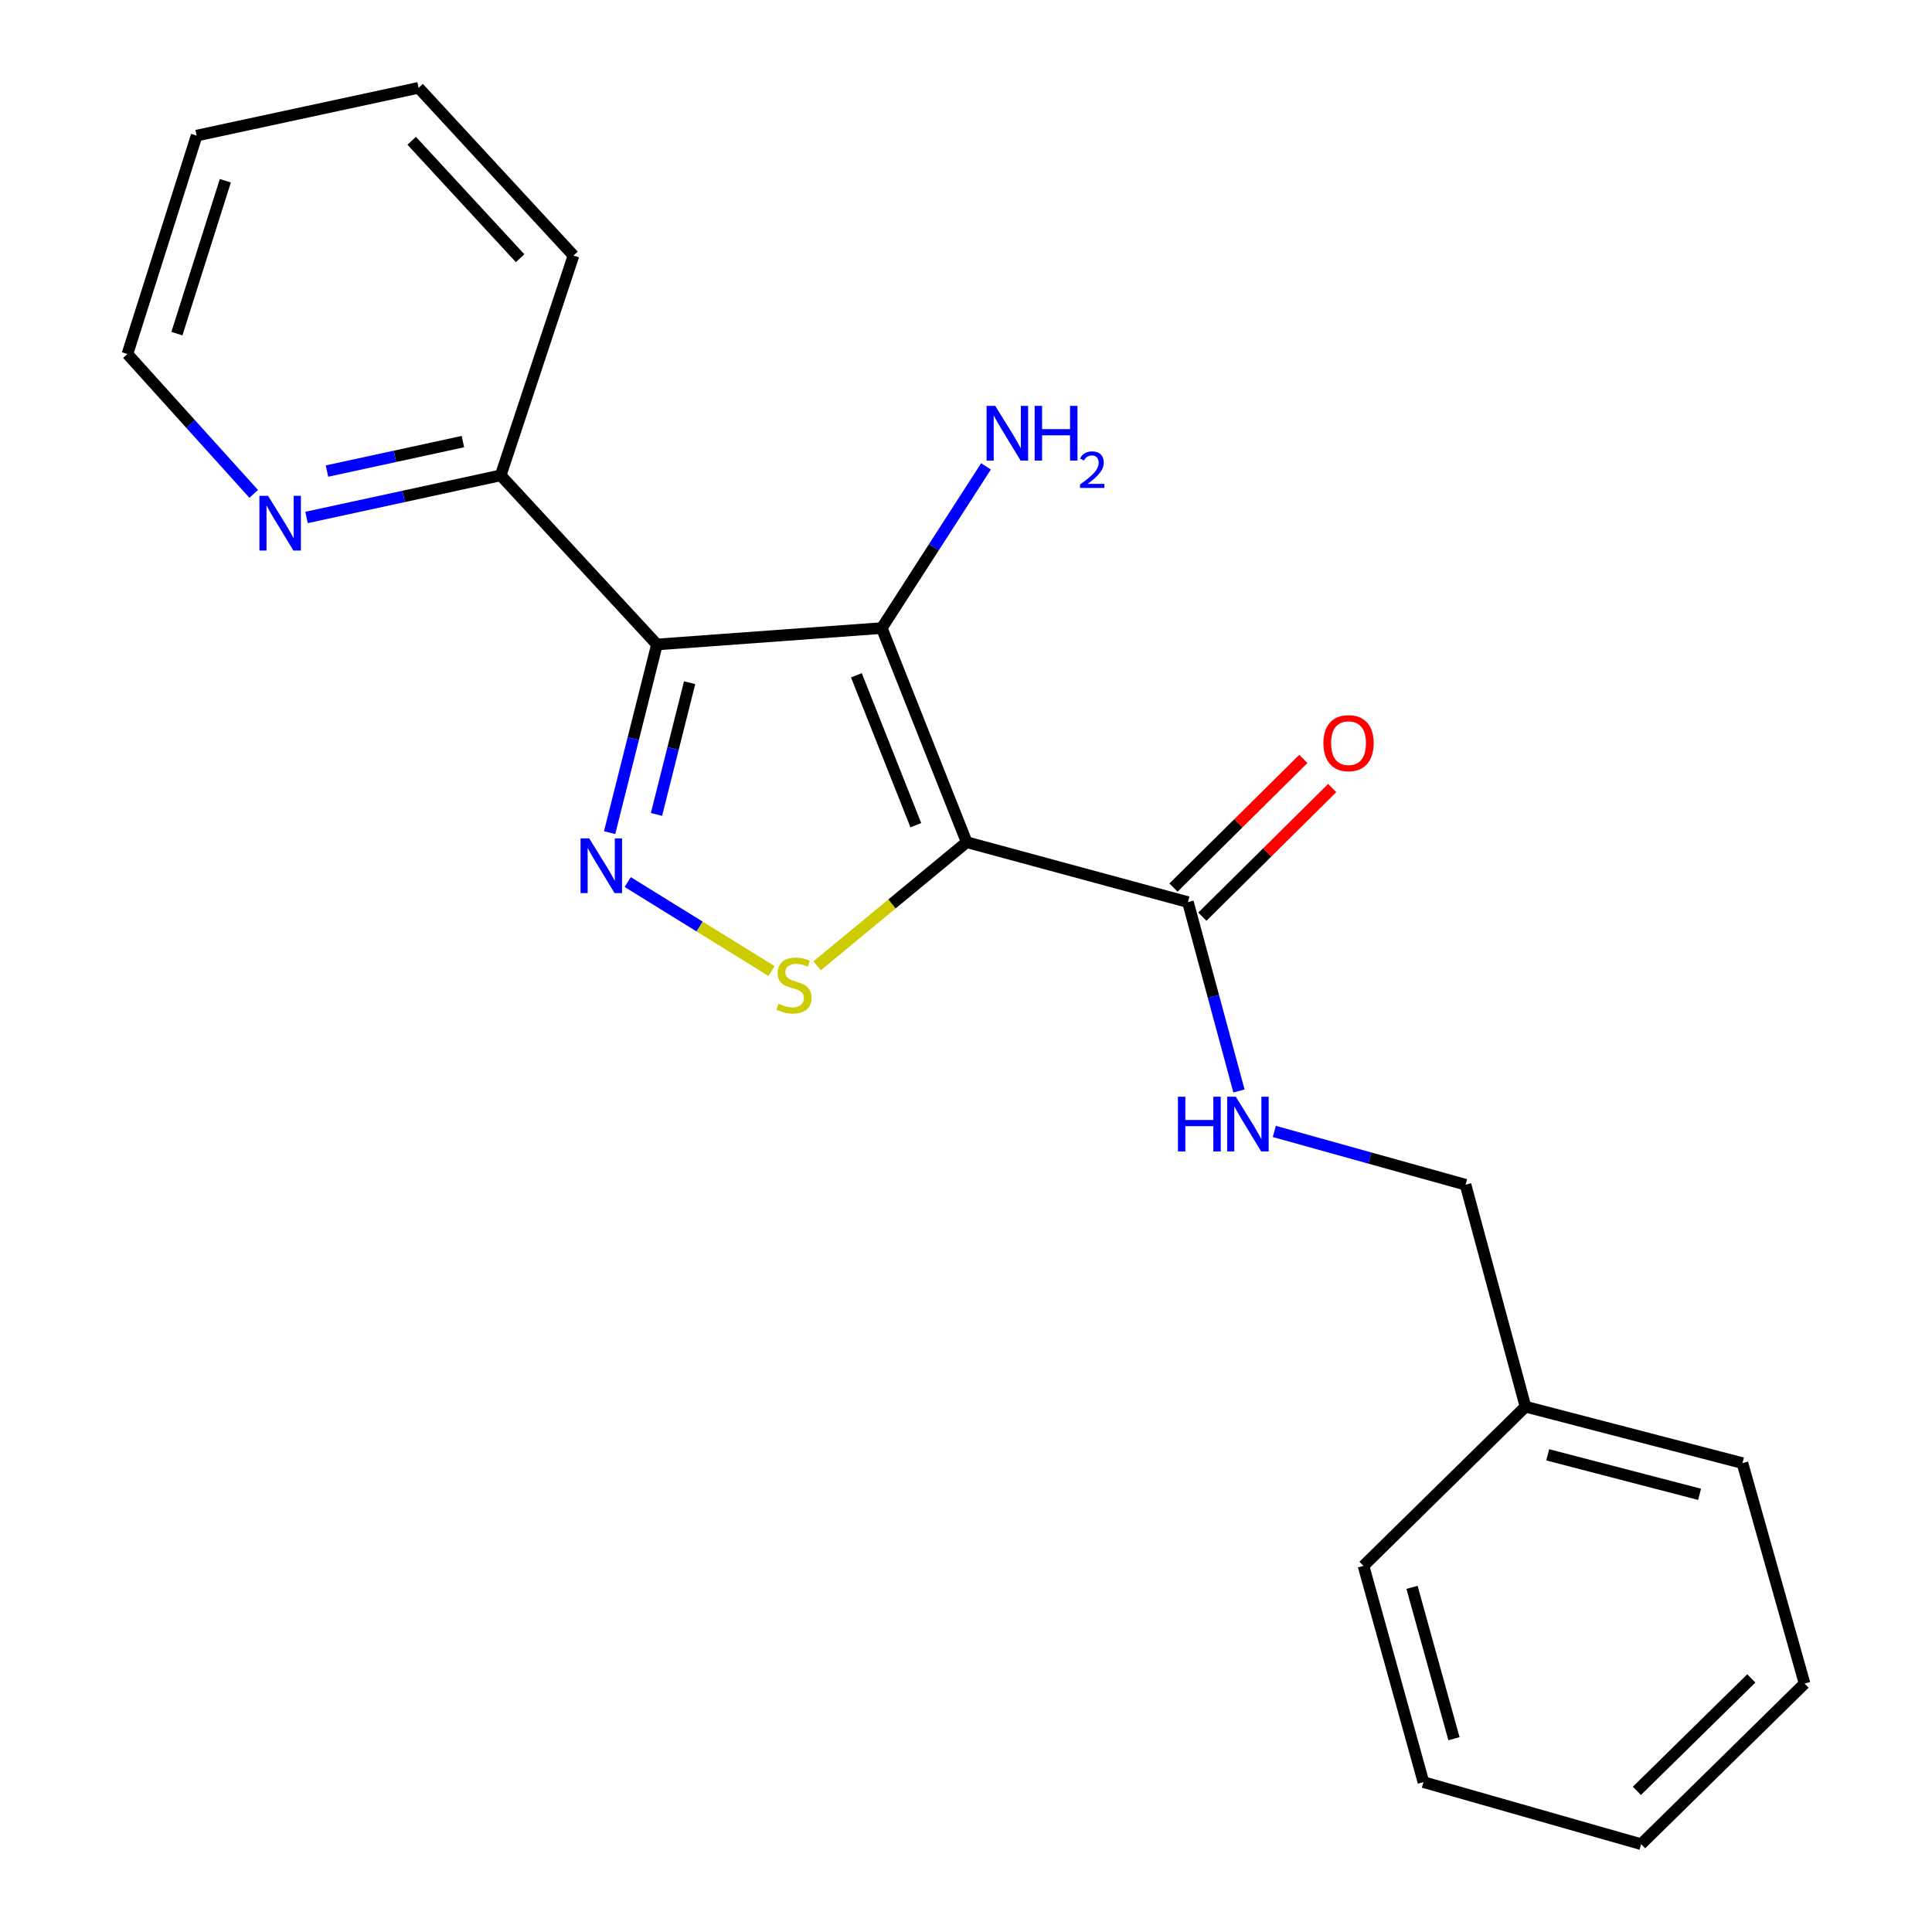 <?xml version='1.0' encoding='iso-8859-1'?>
<svg version='1.1' baseProfile='full'
              xmlns='http://www.w3.org/2000/svg'
                      xmlns:rdkit='http://www.rdkit.org/xml'
                      xmlns:xlink='http://www.w3.org/1999/xlink'
                  xml:space='preserve'
width='1000px' height='1000px' viewBox='0 0 1000 1000'>
<!-- END OF HEADER -->
<rect style='opacity:1.0;fill:#FFFFFF;stroke:none' width='1000' height='1000' x='0' y='0'> </rect>
<path class='bond-0' d='M 500.354,435.914 L 456.407,325.087' style='fill:none;fill-rule:evenodd;stroke:#000000;stroke-width:6px;stroke-linecap:butt;stroke-linejoin:miter;stroke-opacity:1' />
<path class='bond-0' d='M 474.032,427.113 L 443.269,349.534' style='fill:none;fill-rule:evenodd;stroke:#000000;stroke-width:6px;stroke-linecap:butt;stroke-linejoin:miter;stroke-opacity:1' />
<path class='bond-3' d='M 500.354,435.914 L 461.654,467.905' style='fill:none;fill-rule:evenodd;stroke:#000000;stroke-width:6px;stroke-linecap:butt;stroke-linejoin:miter;stroke-opacity:1' />
<path class='bond-3' d='M 461.654,467.905 L 422.954,499.896' style='fill:none;fill-rule:evenodd;stroke:#CCCC00;stroke-width:6px;stroke-linecap:butt;stroke-linejoin:miter;stroke-opacity:1' />
<path class='bond-4' d='M 500.354,435.914 L 614.872,466.937' style='fill:none;fill-rule:evenodd;stroke:#000000;stroke-width:6px;stroke-linecap:butt;stroke-linejoin:miter;stroke-opacity:1' />
<path class='bond-1' d='M 456.407,325.087 L 340.038,333.577' style='fill:none;fill-rule:evenodd;stroke:#000000;stroke-width:6px;stroke-linecap:butt;stroke-linejoin:miter;stroke-opacity:1' />
<path class='bond-8' d='M 456.407,325.087 L 483.375,283.241' style='fill:none;fill-rule:evenodd;stroke:#000000;stroke-width:6px;stroke-linecap:butt;stroke-linejoin:miter;stroke-opacity:1' />
<path class='bond-8' d='M 483.375,283.241 L 510.343,241.395' style='fill:none;fill-rule:evenodd;stroke:#0000FF;stroke-width:6px;stroke-linecap:butt;stroke-linejoin:miter;stroke-opacity:1' />
<path class='bond-5' d='M 340.038,333.577 L 259.161,246.049' style='fill:none;fill-rule:evenodd;stroke:#000000;stroke-width:6px;stroke-linecap:butt;stroke-linejoin:miter;stroke-opacity:1' />
<path class='bond-21' d='M 340.038,333.577 L 327.787,382.279' style='fill:none;fill-rule:evenodd;stroke:#000000;stroke-width:6px;stroke-linecap:butt;stroke-linejoin:miter;stroke-opacity:1' />
<path class='bond-21' d='M 327.787,382.279 L 315.536,430.982' style='fill:none;fill-rule:evenodd;stroke:#0000FF;stroke-width:6px;stroke-linecap:butt;stroke-linejoin:miter;stroke-opacity:1' />
<path class='bond-21' d='M 356.946,353.365 L 348.371,387.457' style='fill:none;fill-rule:evenodd;stroke:#000000;stroke-width:6px;stroke-linecap:butt;stroke-linejoin:miter;stroke-opacity:1' />
<path class='bond-21' d='M 348.371,387.457 L 339.795,421.549' style='fill:none;fill-rule:evenodd;stroke:#0000FF;stroke-width:6px;stroke-linecap:butt;stroke-linejoin:miter;stroke-opacity:1' />
<path class='bond-2' d='M 324.904,456.552 L 362.135,479.584' style='fill:none;fill-rule:evenodd;stroke:#0000FF;stroke-width:6px;stroke-linecap:butt;stroke-linejoin:miter;stroke-opacity:1' />
<path class='bond-2' d='M 362.135,479.584 L 399.365,502.616' style='fill:none;fill-rule:evenodd;stroke:#CCCC00;stroke-width:6px;stroke-linecap:butt;stroke-linejoin:miter;stroke-opacity:1' />
<path class='bond-6' d='M 614.872,466.937 L 628.08,515.811' style='fill:none;fill-rule:evenodd;stroke:#000000;stroke-width:6px;stroke-linecap:butt;stroke-linejoin:miter;stroke-opacity:1' />
<path class='bond-6' d='M 628.08,515.811 L 641.287,564.685' style='fill:none;fill-rule:evenodd;stroke:#0000FF;stroke-width:6px;stroke-linecap:butt;stroke-linejoin:miter;stroke-opacity:1' />
<path class='bond-9' d='M 622.341,474.476 L 655.942,441.184' style='fill:none;fill-rule:evenodd;stroke:#000000;stroke-width:6px;stroke-linecap:butt;stroke-linejoin:miter;stroke-opacity:1' />
<path class='bond-9' d='M 655.942,441.184 L 689.544,407.892' style='fill:none;fill-rule:evenodd;stroke:#FF0000;stroke-width:6px;stroke-linecap:butt;stroke-linejoin:miter;stroke-opacity:1' />
<path class='bond-9' d='M 607.402,459.398 L 641.004,426.106' style='fill:none;fill-rule:evenodd;stroke:#000000;stroke-width:6px;stroke-linecap:butt;stroke-linejoin:miter;stroke-opacity:1' />
<path class='bond-9' d='M 641.004,426.106 L 674.606,392.814' style='fill:none;fill-rule:evenodd;stroke:#FF0000;stroke-width:6px;stroke-linecap:butt;stroke-linejoin:miter;stroke-opacity:1' />
<path class='bond-7' d='M 259.161,246.049 L 208.915,256.943' style='fill:none;fill-rule:evenodd;stroke:#000000;stroke-width:6px;stroke-linecap:butt;stroke-linejoin:miter;stroke-opacity:1' />
<path class='bond-7' d='M 208.915,256.943 L 158.669,267.838' style='fill:none;fill-rule:evenodd;stroke:#0000FF;stroke-width:6px;stroke-linecap:butt;stroke-linejoin:miter;stroke-opacity:1' />
<path class='bond-7' d='M 239.59,228.575 L 204.418,236.201' style='fill:none;fill-rule:evenodd;stroke:#000000;stroke-width:6px;stroke-linecap:butt;stroke-linejoin:miter;stroke-opacity:1' />
<path class='bond-7' d='M 204.418,236.201 L 169.246,243.827' style='fill:none;fill-rule:evenodd;stroke:#0000FF;stroke-width:6px;stroke-linecap:butt;stroke-linejoin:miter;stroke-opacity:1' />
<path class='bond-13' d='M 259.161,246.049 L 296.835,132.274' style='fill:none;fill-rule:evenodd;stroke:#000000;stroke-width:6px;stroke-linecap:butt;stroke-linejoin:miter;stroke-opacity:1' />
<path class='bond-10' d='M 659.582,585.628 L 709.071,599.418' style='fill:none;fill-rule:evenodd;stroke:#0000FF;stroke-width:6px;stroke-linecap:butt;stroke-linejoin:miter;stroke-opacity:1' />
<path class='bond-10' d='M 709.071,599.418 L 758.561,613.209' style='fill:none;fill-rule:evenodd;stroke:#000000;stroke-width:6px;stroke-linecap:butt;stroke-linejoin:miter;stroke-opacity:1' />
<path class='bond-12' d='M 131.32,255.636 L 98.64,219.436' style='fill:none;fill-rule:evenodd;stroke:#0000FF;stroke-width:6px;stroke-linecap:butt;stroke-linejoin:miter;stroke-opacity:1' />
<path class='bond-12' d='M 98.64,219.436 L 65.96,183.237' style='fill:none;fill-rule:evenodd;stroke:#000000;stroke-width:6px;stroke-linecap:butt;stroke-linejoin:miter;stroke-opacity:1' />
<path class='bond-11' d='M 758.561,613.209 L 789.584,728.092' style='fill:none;fill-rule:evenodd;stroke:#000000;stroke-width:6px;stroke-linecap:butt;stroke-linejoin:miter;stroke-opacity:1' />
<path class='bond-14' d='M 789.584,728.092 L 901.885,757.299' style='fill:none;fill-rule:evenodd;stroke:#000000;stroke-width:6px;stroke-linecap:butt;stroke-linejoin:miter;stroke-opacity:1' />
<path class='bond-14' d='M 801.087,753.014 L 879.698,773.459' style='fill:none;fill-rule:evenodd;stroke:#000000;stroke-width:6px;stroke-linecap:butt;stroke-linejoin:miter;stroke-opacity:1' />
<path class='bond-15' d='M 789.584,728.092 L 705.748,810.479' style='fill:none;fill-rule:evenodd;stroke:#000000;stroke-width:6px;stroke-linecap:butt;stroke-linejoin:miter;stroke-opacity:1' />
<path class='bond-22' d='M 65.96,183.237 L 101.77,70.193' style='fill:none;fill-rule:evenodd;stroke:#000000;stroke-width:6px;stroke-linecap:butt;stroke-linejoin:miter;stroke-opacity:1' />
<path class='bond-22' d='M 91.565,172.69 L 116.632,93.559' style='fill:none;fill-rule:evenodd;stroke:#000000;stroke-width:6px;stroke-linecap:butt;stroke-linejoin:miter;stroke-opacity:1' />
<path class='bond-17' d='M 296.835,132.274 L 216.665,45.455' style='fill:none;fill-rule:evenodd;stroke:#000000;stroke-width:6px;stroke-linecap:butt;stroke-linejoin:miter;stroke-opacity:1' />
<path class='bond-17' d='M 269.216,133.65 L 213.097,72.876' style='fill:none;fill-rule:evenodd;stroke:#000000;stroke-width:6px;stroke-linecap:butt;stroke-linejoin:miter;stroke-opacity:1' />
<path class='bond-18' d='M 901.885,757.299 L 934.04,871.416' style='fill:none;fill-rule:evenodd;stroke:#000000;stroke-width:6px;stroke-linecap:butt;stroke-linejoin:miter;stroke-opacity:1' />
<path class='bond-19' d='M 705.748,810.479 L 736.771,922.414' style='fill:none;fill-rule:evenodd;stroke:#000000;stroke-width:6px;stroke-linecap:butt;stroke-linejoin:miter;stroke-opacity:1' />
<path class='bond-19' d='M 730.854,821.6 L 752.571,899.955' style='fill:none;fill-rule:evenodd;stroke:#000000;stroke-width:6px;stroke-linecap:butt;stroke-linejoin:miter;stroke-opacity:1' />
<path class='bond-16' d='M 101.77,70.193 L 216.665,45.455' style='fill:none;fill-rule:evenodd;stroke:#000000;stroke-width:6px;stroke-linecap:butt;stroke-linejoin:miter;stroke-opacity:1' />
<path class='bond-23' d='M 934.04,871.416 L 849.449,954.545' style='fill:none;fill-rule:evenodd;stroke:#000000;stroke-width:6px;stroke-linecap:butt;stroke-linejoin:miter;stroke-opacity:1' />
<path class='bond-23' d='M 906.475,868.747 L 847.261,926.938' style='fill:none;fill-rule:evenodd;stroke:#000000;stroke-width:6px;stroke-linecap:butt;stroke-linejoin:miter;stroke-opacity:1' />
<path class='bond-20' d='M 736.771,922.414 L 849.449,954.545' style='fill:none;fill-rule:evenodd;stroke:#000000;stroke-width:6px;stroke-linecap:butt;stroke-linejoin:miter;stroke-opacity:1' />
<path  class='atom-3' d='M 304.972 433.934
L 314.252 448.934
Q 315.172 450.414, 316.652 453.094
Q 318.132 455.774, 318.212 455.934
L 318.212 433.934
L 321.972 433.934
L 321.972 462.254
L 318.092 462.254
L 308.132 445.854
Q 306.972 443.934, 305.732 441.734
Q 304.532 439.534, 304.172 438.854
L 304.172 462.254
L 300.492 462.254
L 300.492 433.934
L 304.972 433.934
' fill='#0000FF'/>
<path  class='atom-4' d='M 402.975 519.519
Q 403.295 519.639, 404.615 520.199
Q 405.935 520.759, 407.375 521.119
Q 408.855 521.439, 410.295 521.439
Q 412.975 521.439, 414.535 520.159
Q 416.095 518.839, 416.095 516.559
Q 416.095 514.999, 415.295 514.039
Q 414.535 513.079, 413.335 512.559
Q 412.135 512.039, 410.135 511.439
Q 407.615 510.679, 406.095 509.959
Q 404.615 509.239, 403.535 507.719
Q 402.495 506.199, 402.495 503.639
Q 402.495 500.079, 404.895 497.879
Q 407.335 495.679, 412.135 495.679
Q 415.415 495.679, 419.135 497.239
L 418.215 500.319
Q 414.815 498.919, 412.255 498.919
Q 409.495 498.919, 407.975 500.079
Q 406.455 501.199, 406.495 503.159
Q 406.495 504.679, 407.255 505.599
Q 408.055 506.519, 409.175 507.039
Q 410.335 507.559, 412.255 508.159
Q 414.815 508.959, 416.335 509.759
Q 417.855 510.559, 418.935 512.199
Q 420.055 513.799, 420.055 516.559
Q 420.055 520.479, 417.415 522.599
Q 414.815 524.679, 410.455 524.679
Q 407.935 524.679, 406.015 524.119
Q 404.135 523.599, 401.895 522.679
L 402.975 519.519
' fill='#CCCC00'/>
<path  class='atom-7' d='M 609.698 567.66
L 613.538 567.66
L 613.538 579.7
L 628.018 579.7
L 628.018 567.66
L 631.858 567.66
L 631.858 595.98
L 628.018 595.98
L 628.018 582.9
L 613.538 582.9
L 613.538 595.98
L 609.698 595.98
L 609.698 567.66
' fill='#0000FF'/>
<path  class='atom-7' d='M 639.658 567.66
L 648.938 582.66
Q 649.858 584.14, 651.338 586.82
Q 652.818 589.5, 652.898 589.66
L 652.898 567.66
L 656.658 567.66
L 656.658 595.98
L 652.778 595.98
L 642.818 579.58
Q 641.658 577.66, 640.418 575.46
Q 639.218 573.26, 638.858 572.58
L 638.858 595.98
L 635.178 595.98
L 635.178 567.66
L 639.658 567.66
' fill='#0000FF'/>
<path  class='atom-8' d='M 138.749 256.639
L 148.029 271.639
Q 148.949 273.119, 150.429 275.799
Q 151.909 278.479, 151.989 278.639
L 151.989 256.639
L 155.749 256.639
L 155.749 284.959
L 151.869 284.959
L 141.909 268.559
Q 140.749 266.639, 139.509 264.439
Q 138.309 262.239, 137.949 261.559
L 137.949 284.959
L 134.269 284.959
L 134.269 256.639
L 138.749 256.639
' fill='#0000FF'/>
<path  class='atom-9' d='M 515.141 210.075
L 524.421 225.075
Q 525.341 226.555, 526.821 229.235
Q 528.301 231.915, 528.381 232.075
L 528.381 210.075
L 532.141 210.075
L 532.141 238.395
L 528.261 238.395
L 518.301 221.995
Q 517.141 220.075, 515.901 217.875
Q 514.701 215.675, 514.341 214.995
L 514.341 238.395
L 510.661 238.395
L 510.661 210.075
L 515.141 210.075
' fill='#0000FF'/>
<path  class='atom-9' d='M 535.541 210.075
L 539.381 210.075
L 539.381 222.115
L 553.861 222.115
L 553.861 210.075
L 557.701 210.075
L 557.701 238.395
L 553.861 238.395
L 553.861 225.315
L 539.381 225.315
L 539.381 238.395
L 535.541 238.395
L 535.541 210.075
' fill='#0000FF'/>
<path  class='atom-9' d='M 559.074 237.402
Q 559.761 235.633, 561.397 234.656
Q 563.034 233.653, 565.305 233.653
Q 568.129 233.653, 569.713 235.184
Q 571.297 236.715, 571.297 239.434
Q 571.297 242.206, 569.238 244.794
Q 567.205 247.381, 562.981 250.443
L 571.614 250.443
L 571.614 252.555
L 559.021 252.555
L 559.021 250.786
Q 562.506 248.305, 564.565 246.457
Q 566.651 244.609, 567.654 242.946
Q 568.657 241.282, 568.657 239.566
Q 568.657 237.771, 567.76 236.768
Q 566.862 235.765, 565.305 235.765
Q 563.8 235.765, 562.797 236.372
Q 561.793 236.979, 561.081 238.326
L 559.074 237.402
' fill='#0000FF'/>
<path  class='atom-10' d='M 685.001 384.654
Q 685.001 377.854, 688.361 374.054
Q 691.721 370.254, 698.001 370.254
Q 704.281 370.254, 707.641 374.054
Q 711.001 377.854, 711.001 384.654
Q 711.001 391.534, 707.601 395.454
Q 704.201 399.334, 698.001 399.334
Q 691.761 399.334, 688.361 395.454
Q 685.001 391.574, 685.001 384.654
M 698.001 396.134
Q 702.321 396.134, 704.641 393.254
Q 707.001 390.334, 707.001 384.654
Q 707.001 379.094, 704.641 376.294
Q 702.321 373.454, 698.001 373.454
Q 693.681 373.454, 691.321 376.254
Q 689.001 379.054, 689.001 384.654
Q 689.001 390.374, 691.321 393.254
Q 693.681 396.134, 698.001 396.134
' fill='#FF0000'/>
</svg>
